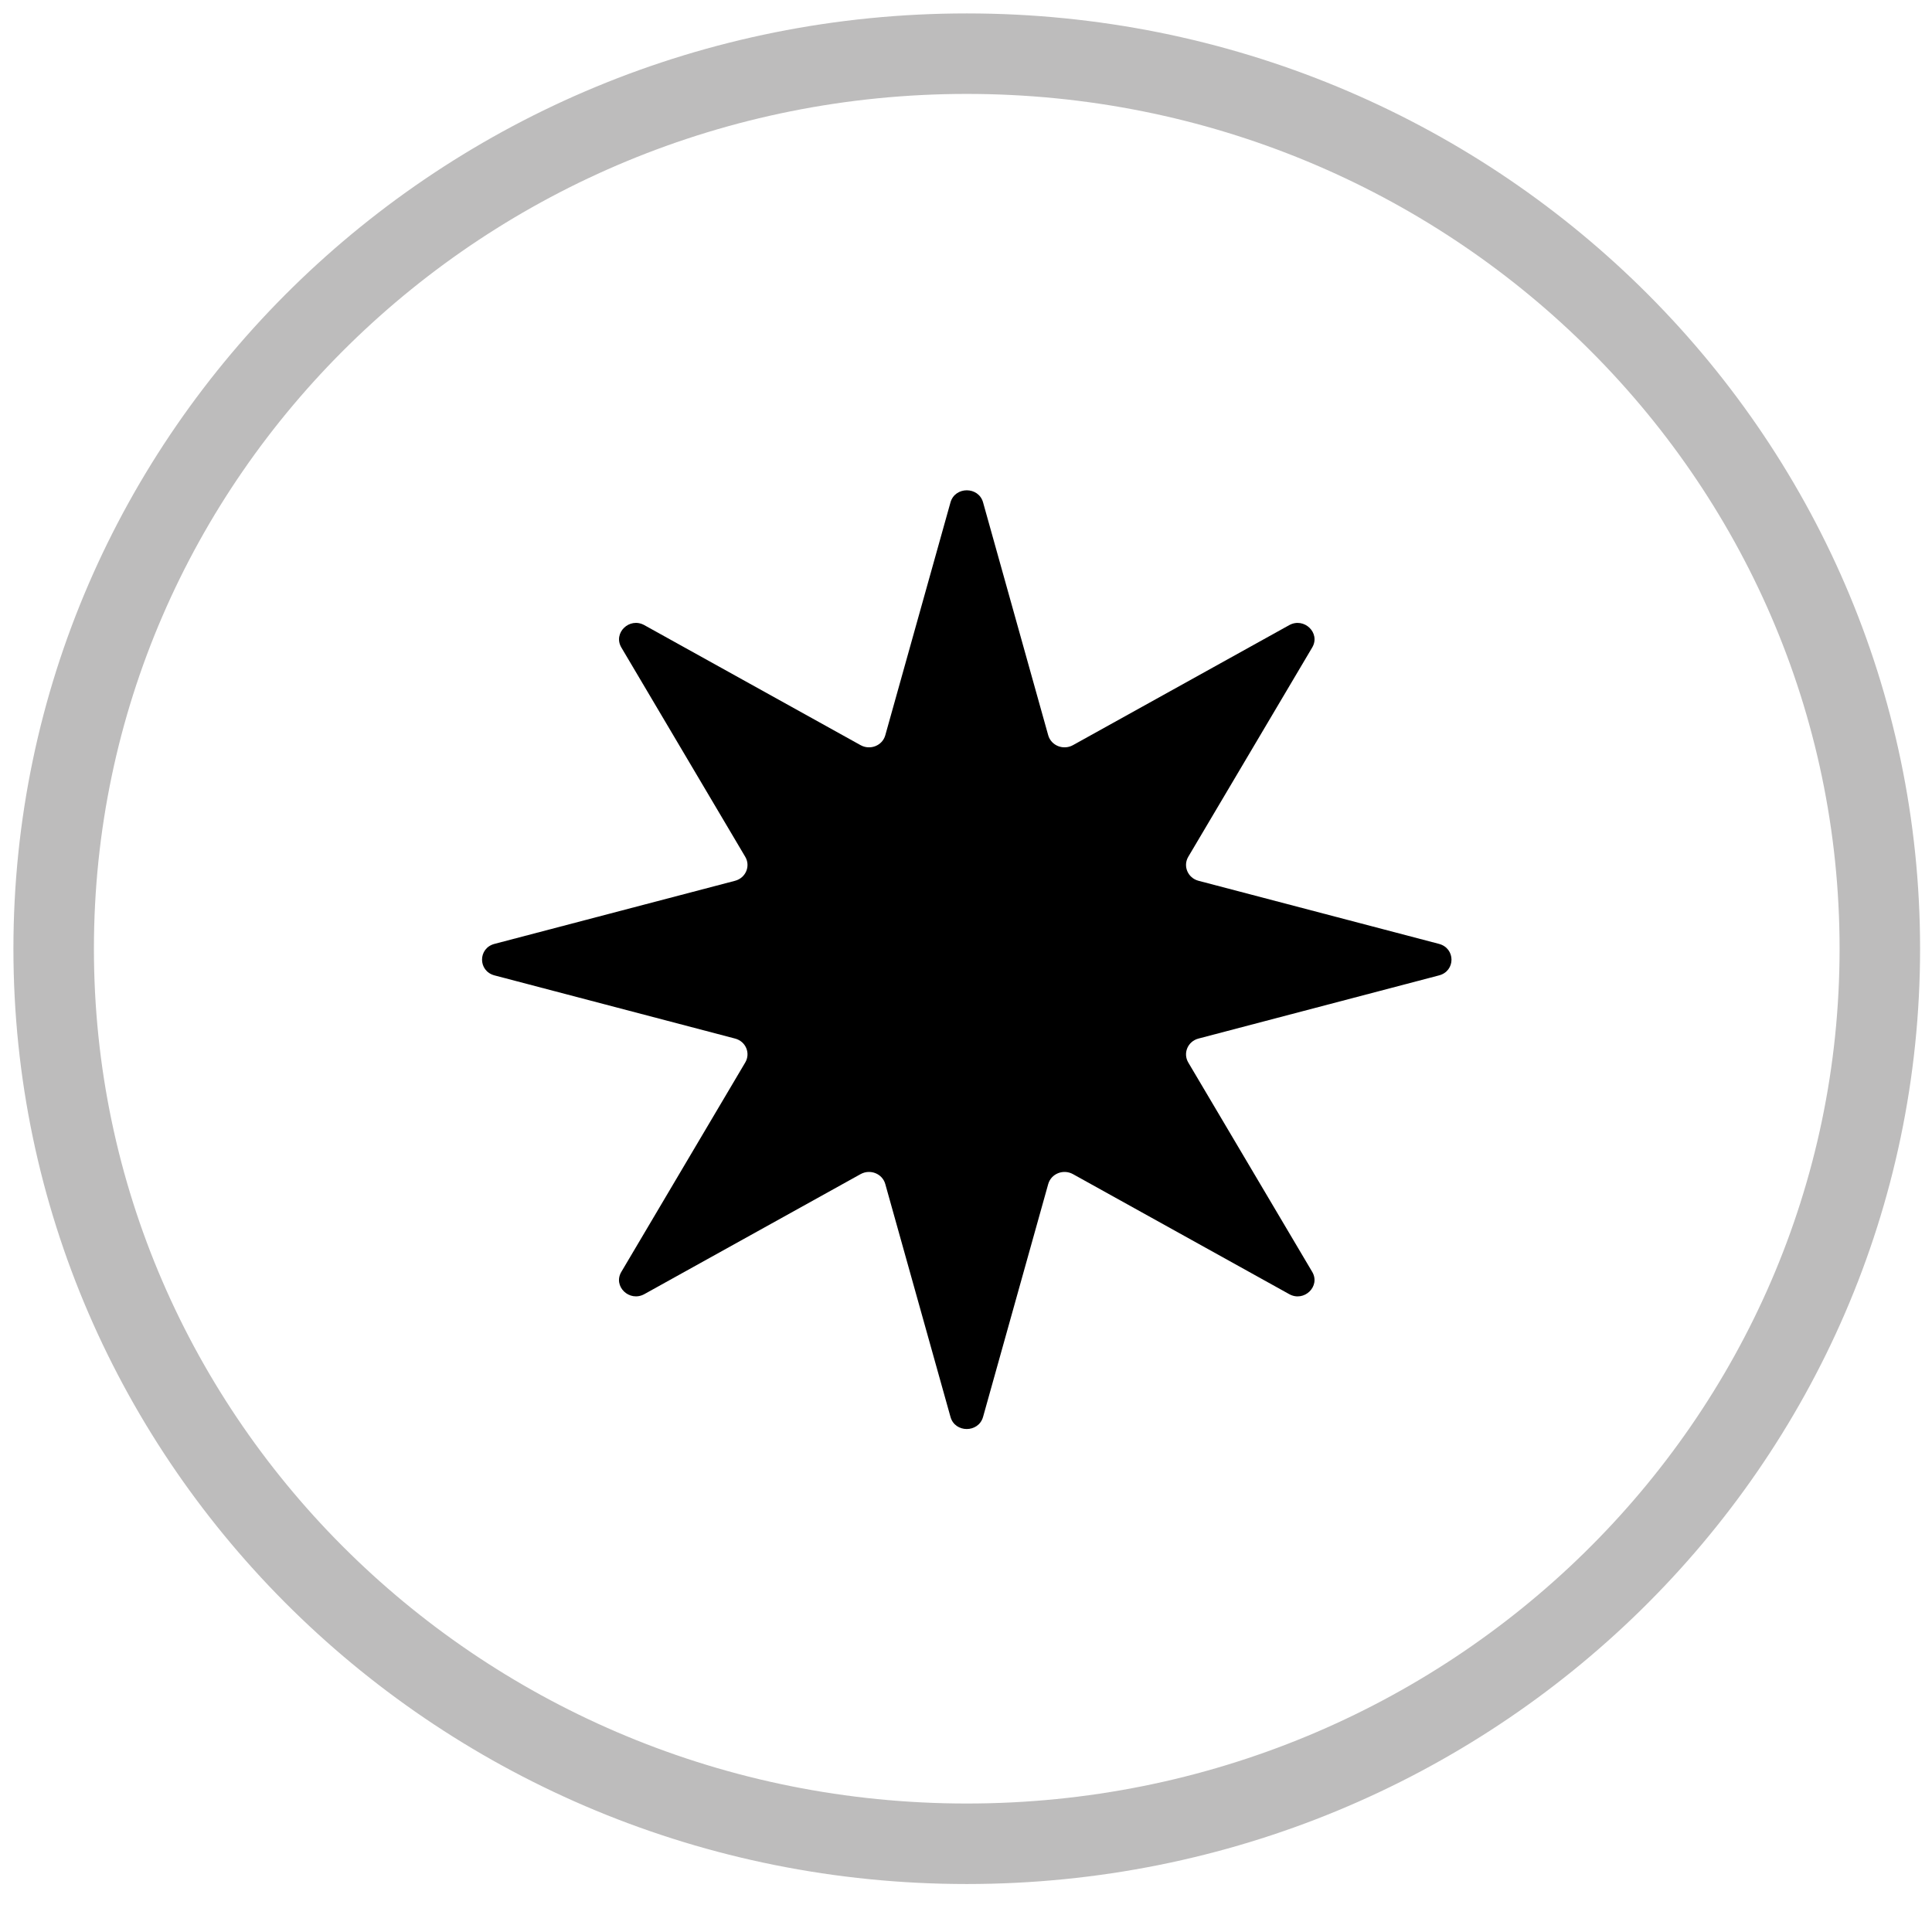 <?xml version="1.0" encoding="utf-8"?>
<svg xmlns="http://www.w3.org/2000/svg" fill="none" height="100%" overflow="visible" preserveAspectRatio="none" style="display: block;" viewBox="0 0 36 36" width="100%">
<g id="Icone">
<path d="M18.014 34.356C27.411 34.356 35.028 26.889 35.028 17.678C35.028 8.467 27.411 1 18.014 1C8.618 1 1 8.467 1 17.678C1 26.889 8.618 34.356 18.014 34.356Z" id="Vector" stroke="#767373" stroke-opacity="0.48" stroke-width="1.5"/>
<path d="M18.318 9.361L19.532 13.701C19.587 13.894 19.814 13.984 19.993 13.885L24.022 11.649C24.3 11.495 24.611 11.795 24.451 12.065L22.141 15.966C22.04 16.139 22.133 16.359 22.332 16.412L26.814 17.588C27.124 17.67 27.124 18.095 26.814 18.175L22.332 19.352C22.133 19.404 22.04 19.624 22.141 19.797L24.451 23.699C24.61 23.968 24.3 24.269 24.022 24.114L19.993 21.878C19.814 21.779 19.587 21.869 19.532 22.063L18.318 26.402C18.233 26.703 17.794 26.703 17.711 26.402L16.496 22.063C16.442 21.869 16.215 21.779 16.036 21.878L12.007 24.114C11.729 24.268 11.417 23.968 11.578 23.699L13.887 19.797C13.989 19.624 13.896 19.404 13.697 19.352L9.214 18.175C8.905 18.093 8.905 17.669 9.214 17.588L13.697 16.412C13.896 16.359 13.989 16.139 13.887 15.966L11.578 12.065C11.419 11.795 11.729 11.494 12.007 11.649L16.036 13.885C16.215 13.984 16.442 13.894 16.496 13.701L17.711 9.361C17.796 9.061 18.234 9.061 18.318 9.361Z" fill="black" id="Vector_2"/>
</g>
</svg>